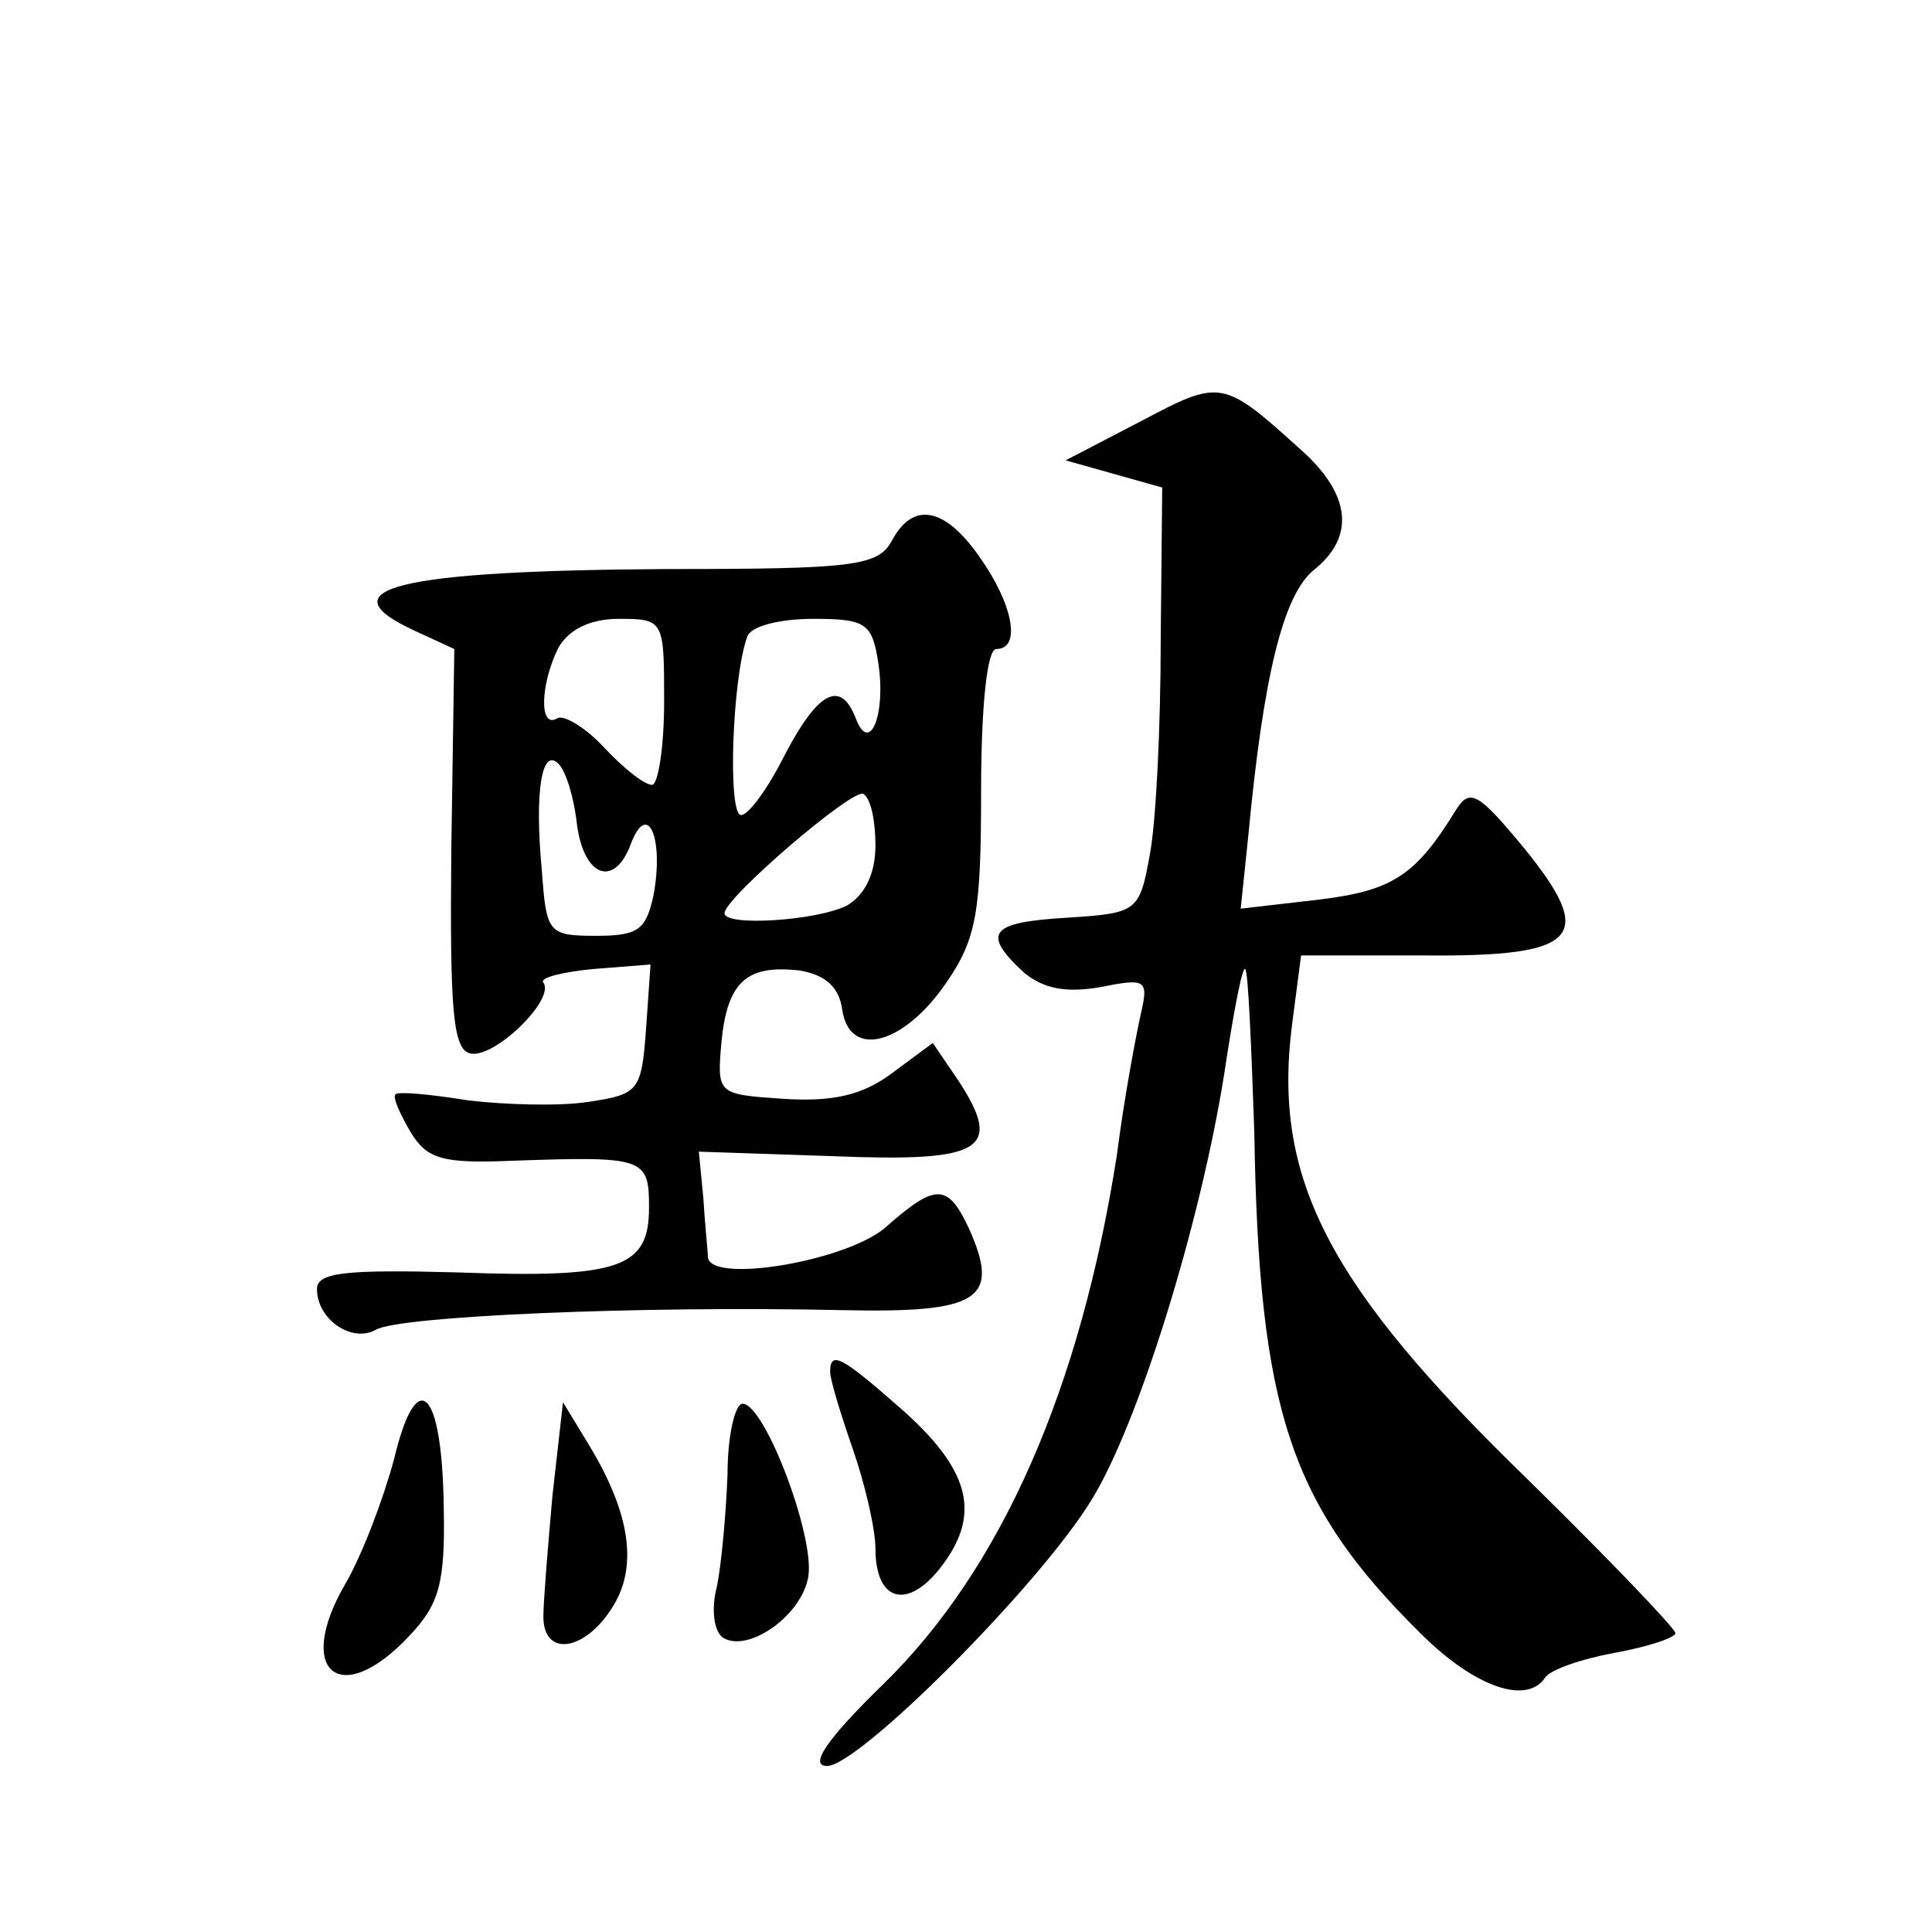 <?xml version="1.0" standalone="no"?>
<!DOCTYPE svg PUBLIC "-//W3C//DTD SVG 20010904//EN"
 "http://www.w3.org/TR/2001/REC-SVG-20010904/DTD/svg10.dtd">
<svg version="1.0" xmlns="http://www.w3.org/2000/svg"
 width="128pt" height="128pt" viewBox="0 0 128 128"
 preserveAspectRatio="xMidYMid meet">
<g transform="translate(0,128) scale(0.1,-0.1)"
fill="#0" stroke="none">
<path d="M756 1001 l-50 -26 32 -9 32 -9 -1 -101 c0 -56 -3 -119 -7 -141 -7 -39
-8 -40 -55 -43 -51 -3 -57 -10 -29 -36 13 -11 28 -14 51 -10 30 6 32 5 27 -17 -3
-13 -11 -55 -16 -94 -24 -154 -76 -274 -155 -351 -38 -37 -49 -54 -37 -54 21 0
140 119 175 176 31 50 72 182 88 282 6 40 12 72 14 70 2 -2 4 -50 6 -108 3 -185
24 -247 110 -332 36 -36 71 -48 83 -29 4 5 24 12 46 16 22 4 40 10 40 13 0 3 -44
49 -98 102 -132 128 -169 199 -156 301 l6 46 81 0 c104 -1 115 12 66 72 -29 35
-35 39 -44 25 -27 -44 -42 -54 -91 -60 l-52 -6 5 48 c10 106 23 159 43 176 28 22
25 50 -7 79 -53 48 -54 48 -107 20z M591 922 c-9 -17 -25 -19 -148 -19 -180 -1
-229 -13 -168 -41 l26 -12 -2 -133 c-1 -107 1 -133 13 -135 16 -3 56 36 48 47 -3
3 12 7 33 9 l38 3 -3 -43 c-3 -41 -5 -43 -38 -48 -19 -3 -55 -2 -80 1 -25 4 -46
6 -48 4 -2 -2 3 -13 10 -25 11 -18 21 -21 68 -19 87 3 90 2 90 -31 0 -40 -19 -47
-127 -43 -74 2 -93 0 -93 -11 0 -20 23 -36 39 -27 15 9 174 16 309 13 91 -2 105
7 84 54 -14 30 -22 30 -54 2 -24 -23 -117 -39 -119 -21 0 4 -2 22 -3 39 l-3 31
89 -3 c99 -4 113 4 83 50 l-17 25 -27 -20 c-20 -15 -40 -19 -72 -17 -44 3 -44 3
-41 38 4 40 17 51 52 47 17 -3 26 -11 28 -26 5 -33 41 -23 69 18 20 29 23 47 23
127 0 56 4 94 10 94 17 0 11 30 -11 61 -23 33 -44 37 -58 11z m-151 -107 c0 -30
-4 -55 -8 -55 -5 0 -19 11 -32 25 -12 13 -27 22 -31 19 -12 -7 -11 23 1 47 7 12
21 19 40 19 30 0 30 -1 30 -55z m142 25 c5 -34 -6 -60 -15 -36 -10 26 -25 18 -47
-24 -11 -22 -24 -40 -29 -40 -9 0 -6 90 4 118 2 7 21 12 44 12 35 0 39 -3 43 -30z
m-200 -104 c4 -37 25 -45 36 -15 11 29 22 4 15 -34 -5 -23 -10 -27 -38 -27 -32
0 -33 2 -36 43 -5 53 0 82 11 71 5 -5 10 -22 12 -38z m198 -16 c0 -19 -7 -33 -19
-40 -20 -10 -81 -14 -81 -5 0 10 85 83 92 79 5 -3 8 -18 8 -34z M550 371 c0 -5
7 -28 15 -51 8 -23 15 -53 15 -66 0 -34 20 -41 42 -14 28 35 22 64 -22 104 -42
37 -50 42 -50 27z M261 313 c-7 -26 -21 -63 -32 -82 -34 -58 -4 -84 42 -35 20 21
24 35 23 85 -1 80 -18 95 -33 32z M366 289 c-3 -34 -6 -70 -6 -80 0 -27 27 -23
45 5 18 27 13 63 -15 109 l-17 28 -7 -62z M482 303 c-1 -26 -4 -59 -7 -74 -4 -15
-2 -30 4 -34 16 -10 50 13 56 38 7 24 -28 117 -43 117 -5 0 -10 -21 -10 -47z"/>
</g>
</svg>

